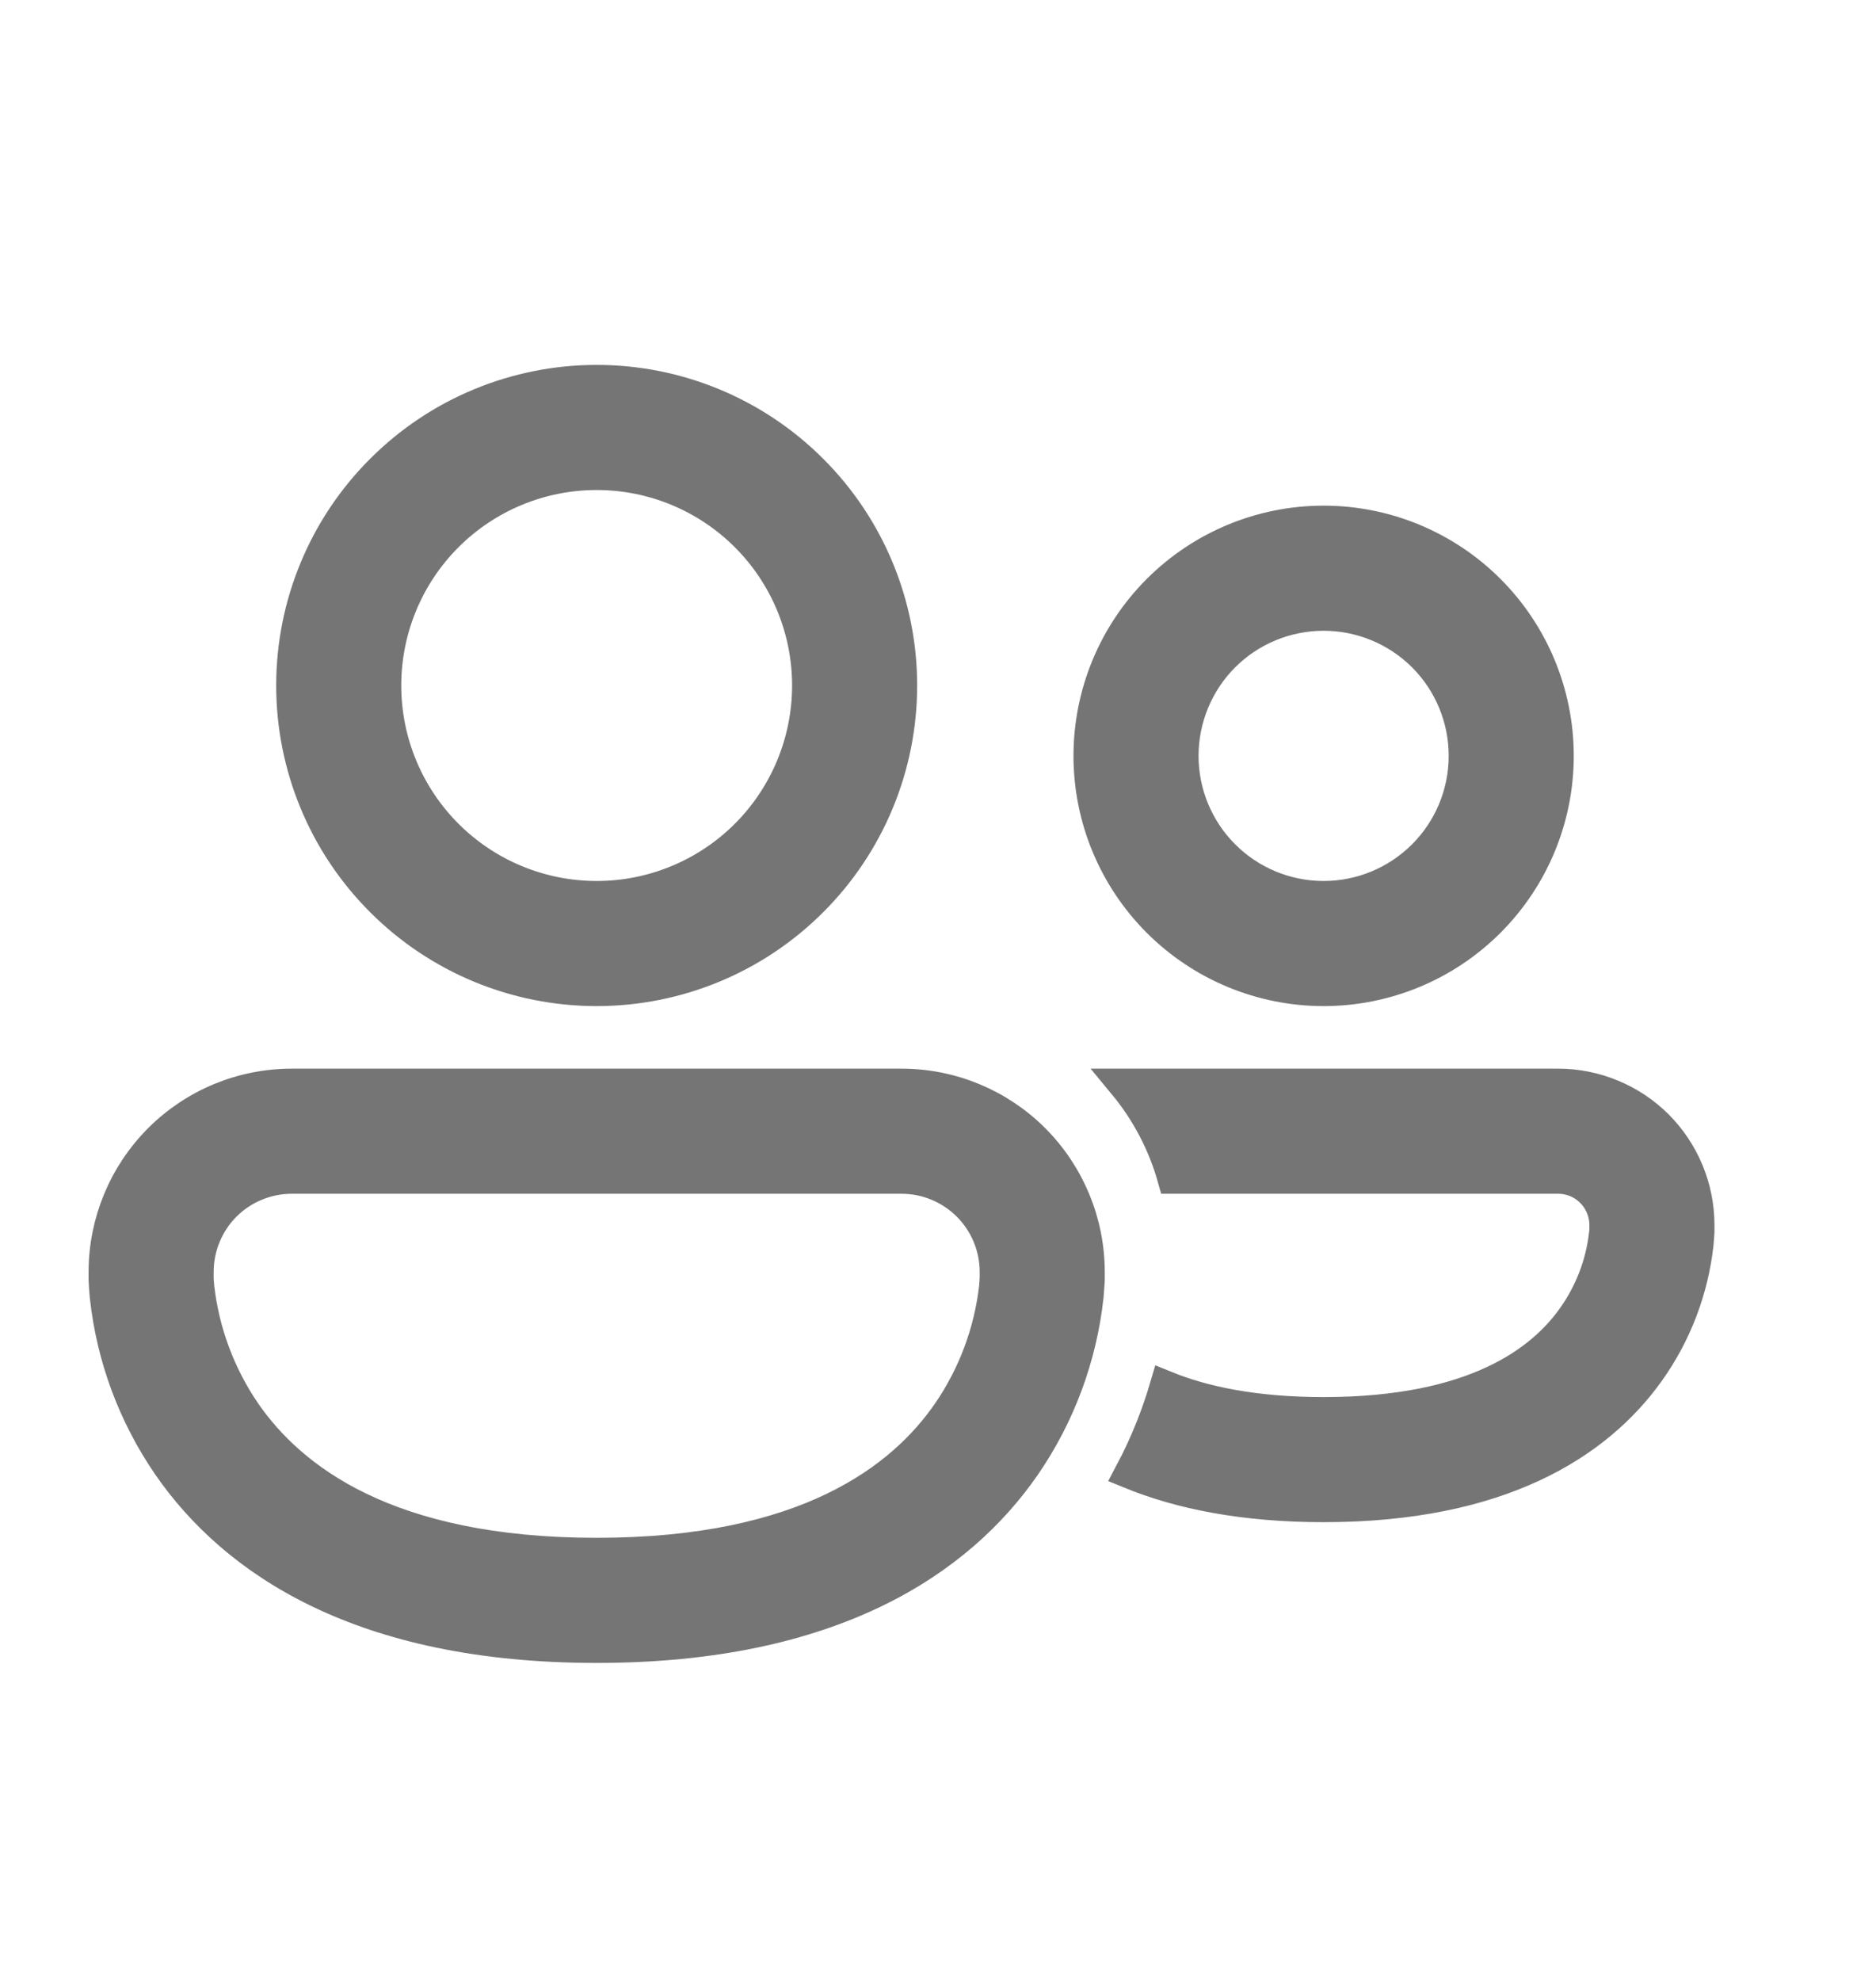 <svg width="18" height="19" viewBox="0 0 18 19" fill="none" xmlns="http://www.w3.org/2000/svg">
<path d="M3.7 6.575C3.7 6.038 3.913 5.523 4.293 5.143C4.673 4.763 5.188 4.55 5.725 4.55C6.262 4.55 6.777 4.763 7.157 5.143C7.537 5.523 7.75 6.038 7.75 6.575C7.75 7.112 7.537 7.627 7.157 8.007C6.777 8.387 6.262 8.6 5.725 8.6C5.188 8.6 4.673 8.387 4.293 8.007C3.913 7.627 3.7 7.112 3.7 6.575ZM5.725 3.65C4.949 3.65 4.205 3.958 3.657 4.507C3.108 5.055 2.8 5.799 2.8 6.575C2.8 7.351 3.108 8.095 3.657 8.643C4.205 9.192 4.949 9.5 5.725 9.5C6.501 9.5 7.245 9.192 7.793 8.643C8.342 8.095 8.65 7.351 8.65 6.575C8.65 5.799 8.342 5.055 7.793 4.507C7.245 3.958 6.501 3.65 5.725 3.65ZM10.843 14.13C11.327 14.328 11.937 14.45 12.7 14.45C14.393 14.45 15.329 13.849 15.822 13.159C16.08 12.798 16.241 12.377 16.291 11.935C16.295 11.894 16.298 11.853 16.3 11.812V11.75C16.3 11.573 16.265 11.397 16.197 11.233C16.129 11.069 16.03 10.921 15.905 10.795C15.779 10.67 15.63 10.57 15.466 10.503C15.303 10.435 15.127 10.4 14.95 10.4H10.783C10.999 10.661 11.161 10.966 11.255 11.3H14.95C15.069 11.3 15.184 11.347 15.268 11.432C15.352 11.516 15.4 11.631 15.4 11.75V11.799L15.395 11.844C15.362 12.129 15.256 12.401 15.089 12.636C14.795 13.049 14.156 13.55 12.7 13.55C12.041 13.55 11.55 13.447 11.182 13.297C11.108 13.549 11.001 13.833 10.843 14.13ZM1 12.2C1 11.723 1.19 11.265 1.527 10.927C1.865 10.589 2.322 10.4 2.8 10.4H8.65C9.127 10.4 9.585 10.589 9.923 10.927C10.26 11.265 10.45 11.723 10.45 12.2V12.275L10.448 12.312L10.439 12.433C10.375 13.016 10.168 13.575 9.836 14.058C9.205 14.972 7.987 15.8 5.725 15.8C3.463 15.8 2.245 14.972 1.614 14.059C1.281 13.575 1.074 13.017 1.011 12.433C1.006 12.381 1.002 12.328 1 12.275V12.2ZM1.9 12.254V12.27L1.906 12.345C1.955 12.776 2.109 13.189 2.354 13.547C2.793 14.181 3.712 14.9 5.725 14.9C7.738 14.9 8.657 14.181 9.095 13.547C9.341 13.189 9.495 12.776 9.544 12.345C9.547 12.311 9.549 12.286 9.549 12.27L9.55 12.255V12.2C9.55 11.961 9.455 11.732 9.286 11.563C9.117 11.395 8.889 11.3 8.65 11.3H2.8C2.561 11.3 2.332 11.395 2.163 11.563C1.995 11.732 1.9 11.961 1.9 12.2V12.254ZM11.35 7.25C11.35 6.892 11.492 6.548 11.745 6.295C11.998 6.042 12.342 5.9 12.7 5.9C13.058 5.9 13.401 6.042 13.655 6.295C13.908 6.548 14.05 6.892 14.05 7.25C14.05 7.608 13.908 7.951 13.655 8.204C13.401 8.458 13.058 8.6 12.7 8.6C12.342 8.6 11.998 8.458 11.745 8.204C11.492 7.951 11.35 7.608 11.35 7.25ZM12.7 5C12.103 5 11.531 5.237 11.109 5.659C10.687 6.081 10.45 6.653 10.45 7.25C10.45 7.847 10.687 8.419 11.109 8.841C11.531 9.263 12.103 9.5 12.7 9.5C13.297 9.5 13.869 9.263 14.291 8.841C14.713 8.419 14.95 7.847 14.95 7.25C14.95 6.653 14.713 6.081 14.291 5.659C13.869 5.237 13.297 5 12.7 5Z" fill="#757575" stroke="#757575" stroke-width="0.3"/>
</svg>
